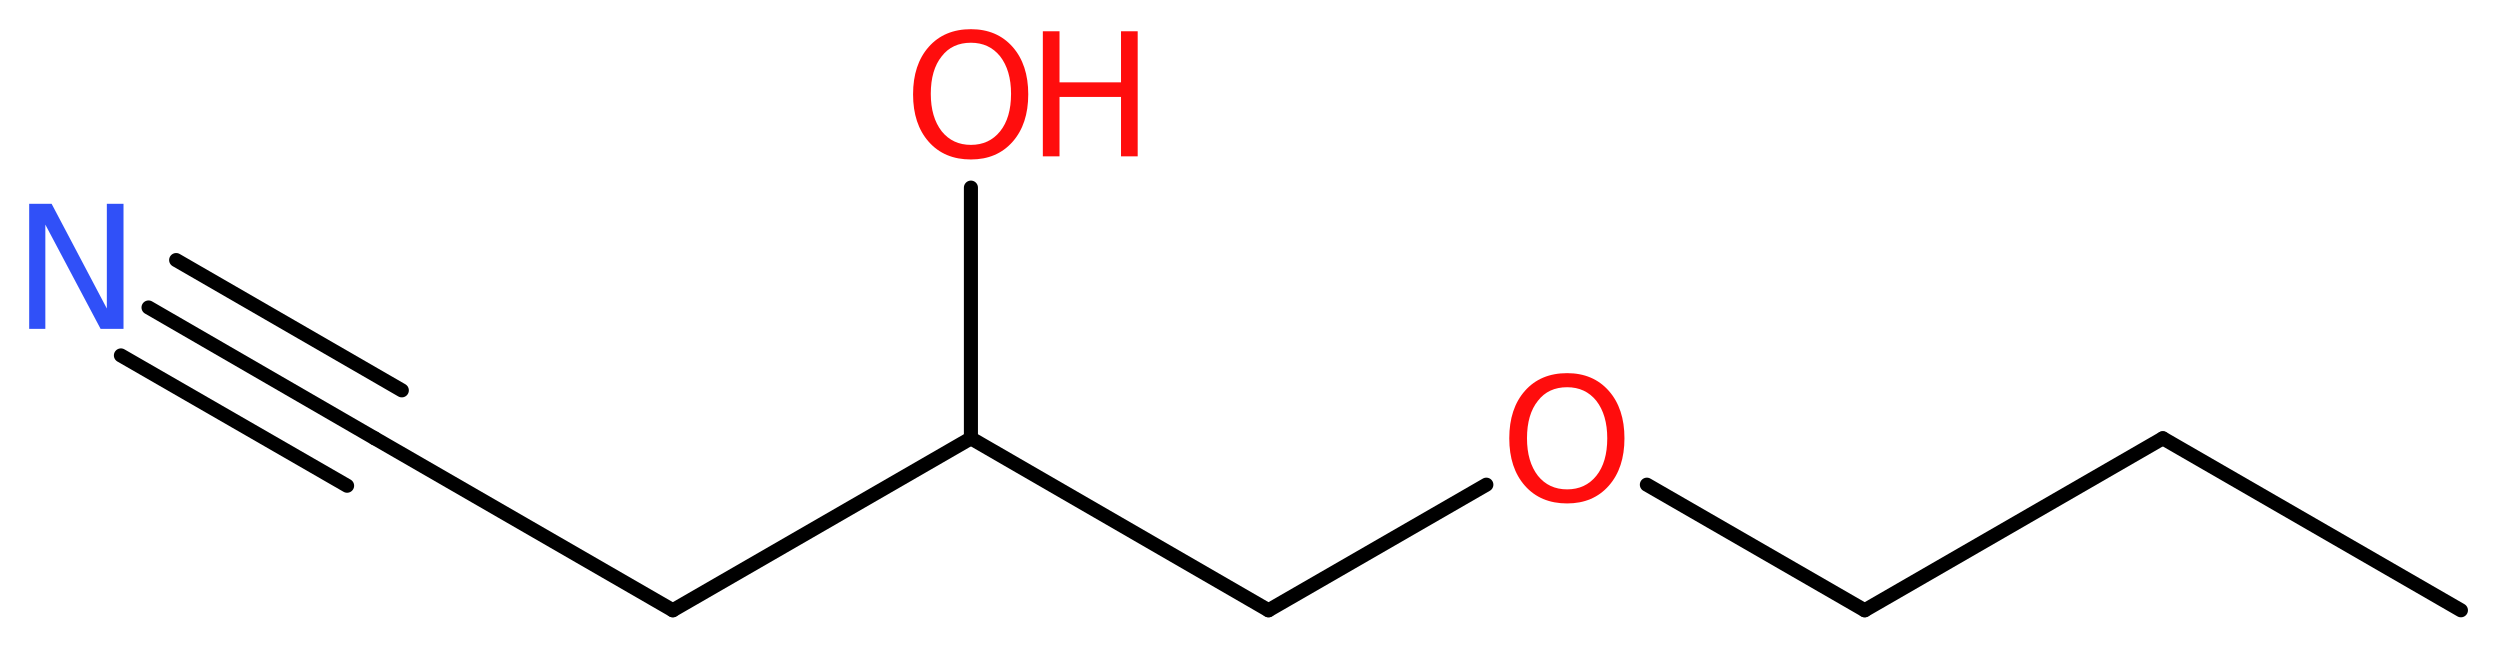 <?xml version='1.0' encoding='UTF-8'?>
<!DOCTYPE svg PUBLIC "-//W3C//DTD SVG 1.1//EN" "http://www.w3.org/Graphics/SVG/1.1/DTD/svg11.dtd">
<svg version='1.2' xmlns='http://www.w3.org/2000/svg' xmlns:xlink='http://www.w3.org/1999/xlink' width='47.97mm' height='12.46mm' viewBox='0 0 47.97 12.46'>
  <desc>Generated by the Chemistry Development Kit (http://github.com/cdk)</desc>
  <g stroke-linecap='round' stroke-linejoin='round' stroke='#000000' stroke-width='.27' fill='#FF0D0D'>
    <rect x='.0' y='.0' width='48.0' height='13.0' fill='#FFFFFF' stroke='none'/>
    <g id='mol1' class='mol'>
      <line id='mol1bnd1' class='bond' x1='47.22' y1='11.71' x2='41.5' y2='8.41'/>
      <line id='mol1bnd2' class='bond' x1='41.5' y1='8.41' x2='35.78' y2='11.71'/>
      <line id='mol1bnd3' class='bond' x1='35.78' y1='11.71' x2='31.6' y2='9.3'/>
      <line id='mol1bnd4' class='bond' x1='28.52' y1='9.3' x2='24.34' y2='11.71'/>
      <line id='mol1bnd5' class='bond' x1='24.34' y1='11.71' x2='18.63' y2='8.41'/>
      <line id='mol1bnd6' class='bond' x1='18.63' y1='8.41' x2='18.63' y2='3.6'/>
      <line id='mol1bnd7' class='bond' x1='18.63' y1='8.41' x2='12.91' y2='11.71'/>
      <line id='mol1bnd8' class='bond' x1='12.91' y1='11.71' x2='7.19' y2='8.41'/>
      <g id='mol1bnd9' class='bond'>
        <line x1='7.19' y1='8.41' x2='2.85' y2='5.9'/>
        <line x1='6.66' y1='9.32' x2='2.32' y2='6.82'/>
        <line x1='7.71' y1='7.49' x2='3.38' y2='4.99'/>
      </g>
      <path id='mol1atm4' class='atom' d='M30.07 7.43q-.36 .0 -.56 .26q-.21 .26 -.21 .72q.0 .45 .21 .72q.21 .26 .56 .26q.35 .0 .56 -.26q.21 -.26 .21 -.72q.0 -.45 -.21 -.72q-.21 -.26 -.56 -.26zM30.07 7.16q.5 .0 .8 .34q.3 .34 .3 .91q.0 .57 -.3 .91q-.3 .34 -.8 .34q-.51 .0 -.81 -.34q-.3 -.34 -.3 -.91q.0 -.57 .3 -.91q.3 -.34 .81 -.34z' stroke='none'/>
      <g id='mol1atm7' class='atom'>
        <path d='M18.63 .82q-.36 .0 -.56 .26q-.21 .26 -.21 .72q.0 .45 .21 .72q.21 .26 .56 .26q.35 .0 .56 -.26q.21 -.26 .21 -.72q.0 -.45 -.21 -.72q-.21 -.26 -.56 -.26zM18.63 .56q.5 .0 .8 .34q.3 .34 .3 .91q.0 .57 -.3 .91q-.3 .34 -.8 .34q-.51 .0 -.81 -.34q-.3 -.34 -.3 -.91q.0 -.57 .3 -.91q.3 -.34 .81 -.34z' stroke='none'/>
        <path d='M20.01 .6h.32v.98h1.18v-.98h.32v2.4h-.32v-1.14h-1.18v1.14h-.32v-2.4z' stroke='none'/>
      </g>
      <path id='mol1atm10' class='atom' d='M.56 3.91h.43l1.06 2.01v-2.01h.32v2.4h-.44l-1.06 -2.0v2.0h-.31v-2.4z' stroke='none' fill='#3050F8'/>
    </g>
  </g>
</svg>
